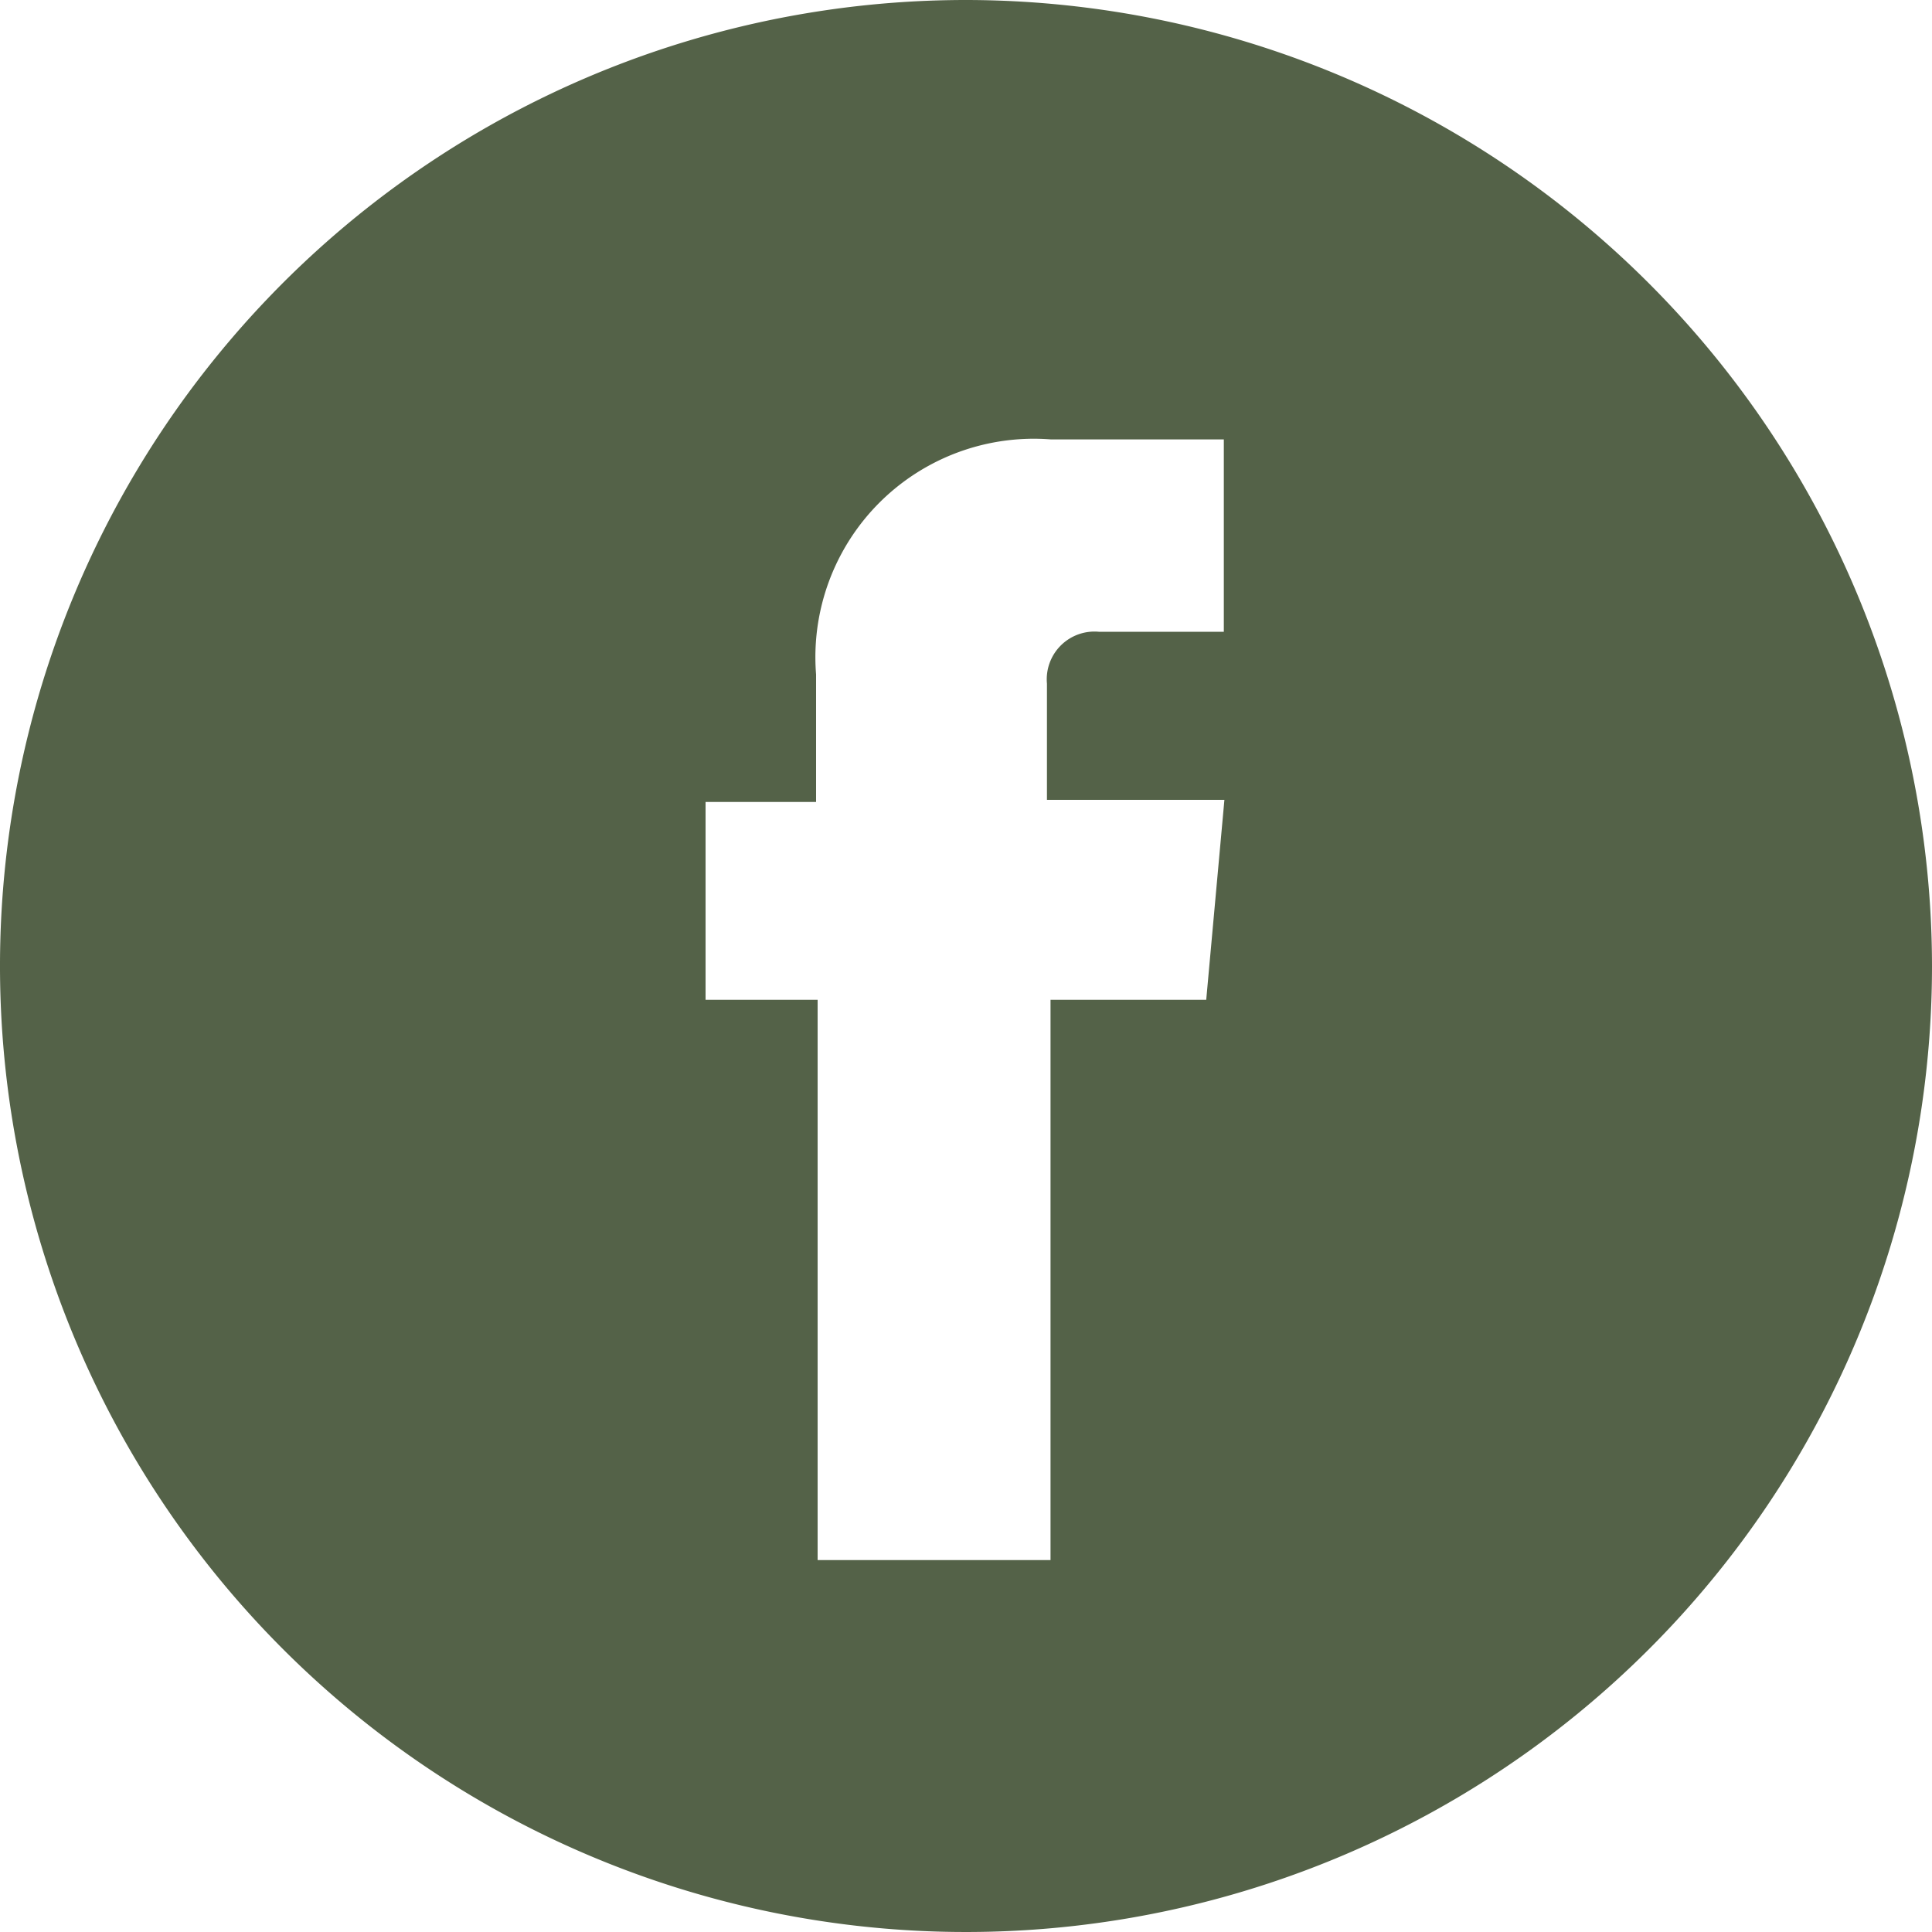 <svg width="20" height="20" fill="none" xmlns="http://www.w3.org/2000/svg"><path d="M10 0a10 10 0 1 0 10 10A10.01 10.01 0 0 0 10 0Zm2.487 10.35h-1.612v5.8H8.464v-5.8h-1.16V8.302h1.144V6.982a2.261 2.261 0 0 1 2.433-2.433h1.788V6.54h-1.294a.494.494 0 0 0-.537.537v1.203h1.837l-.188 2.068Z" fill="#546248"/></svg>